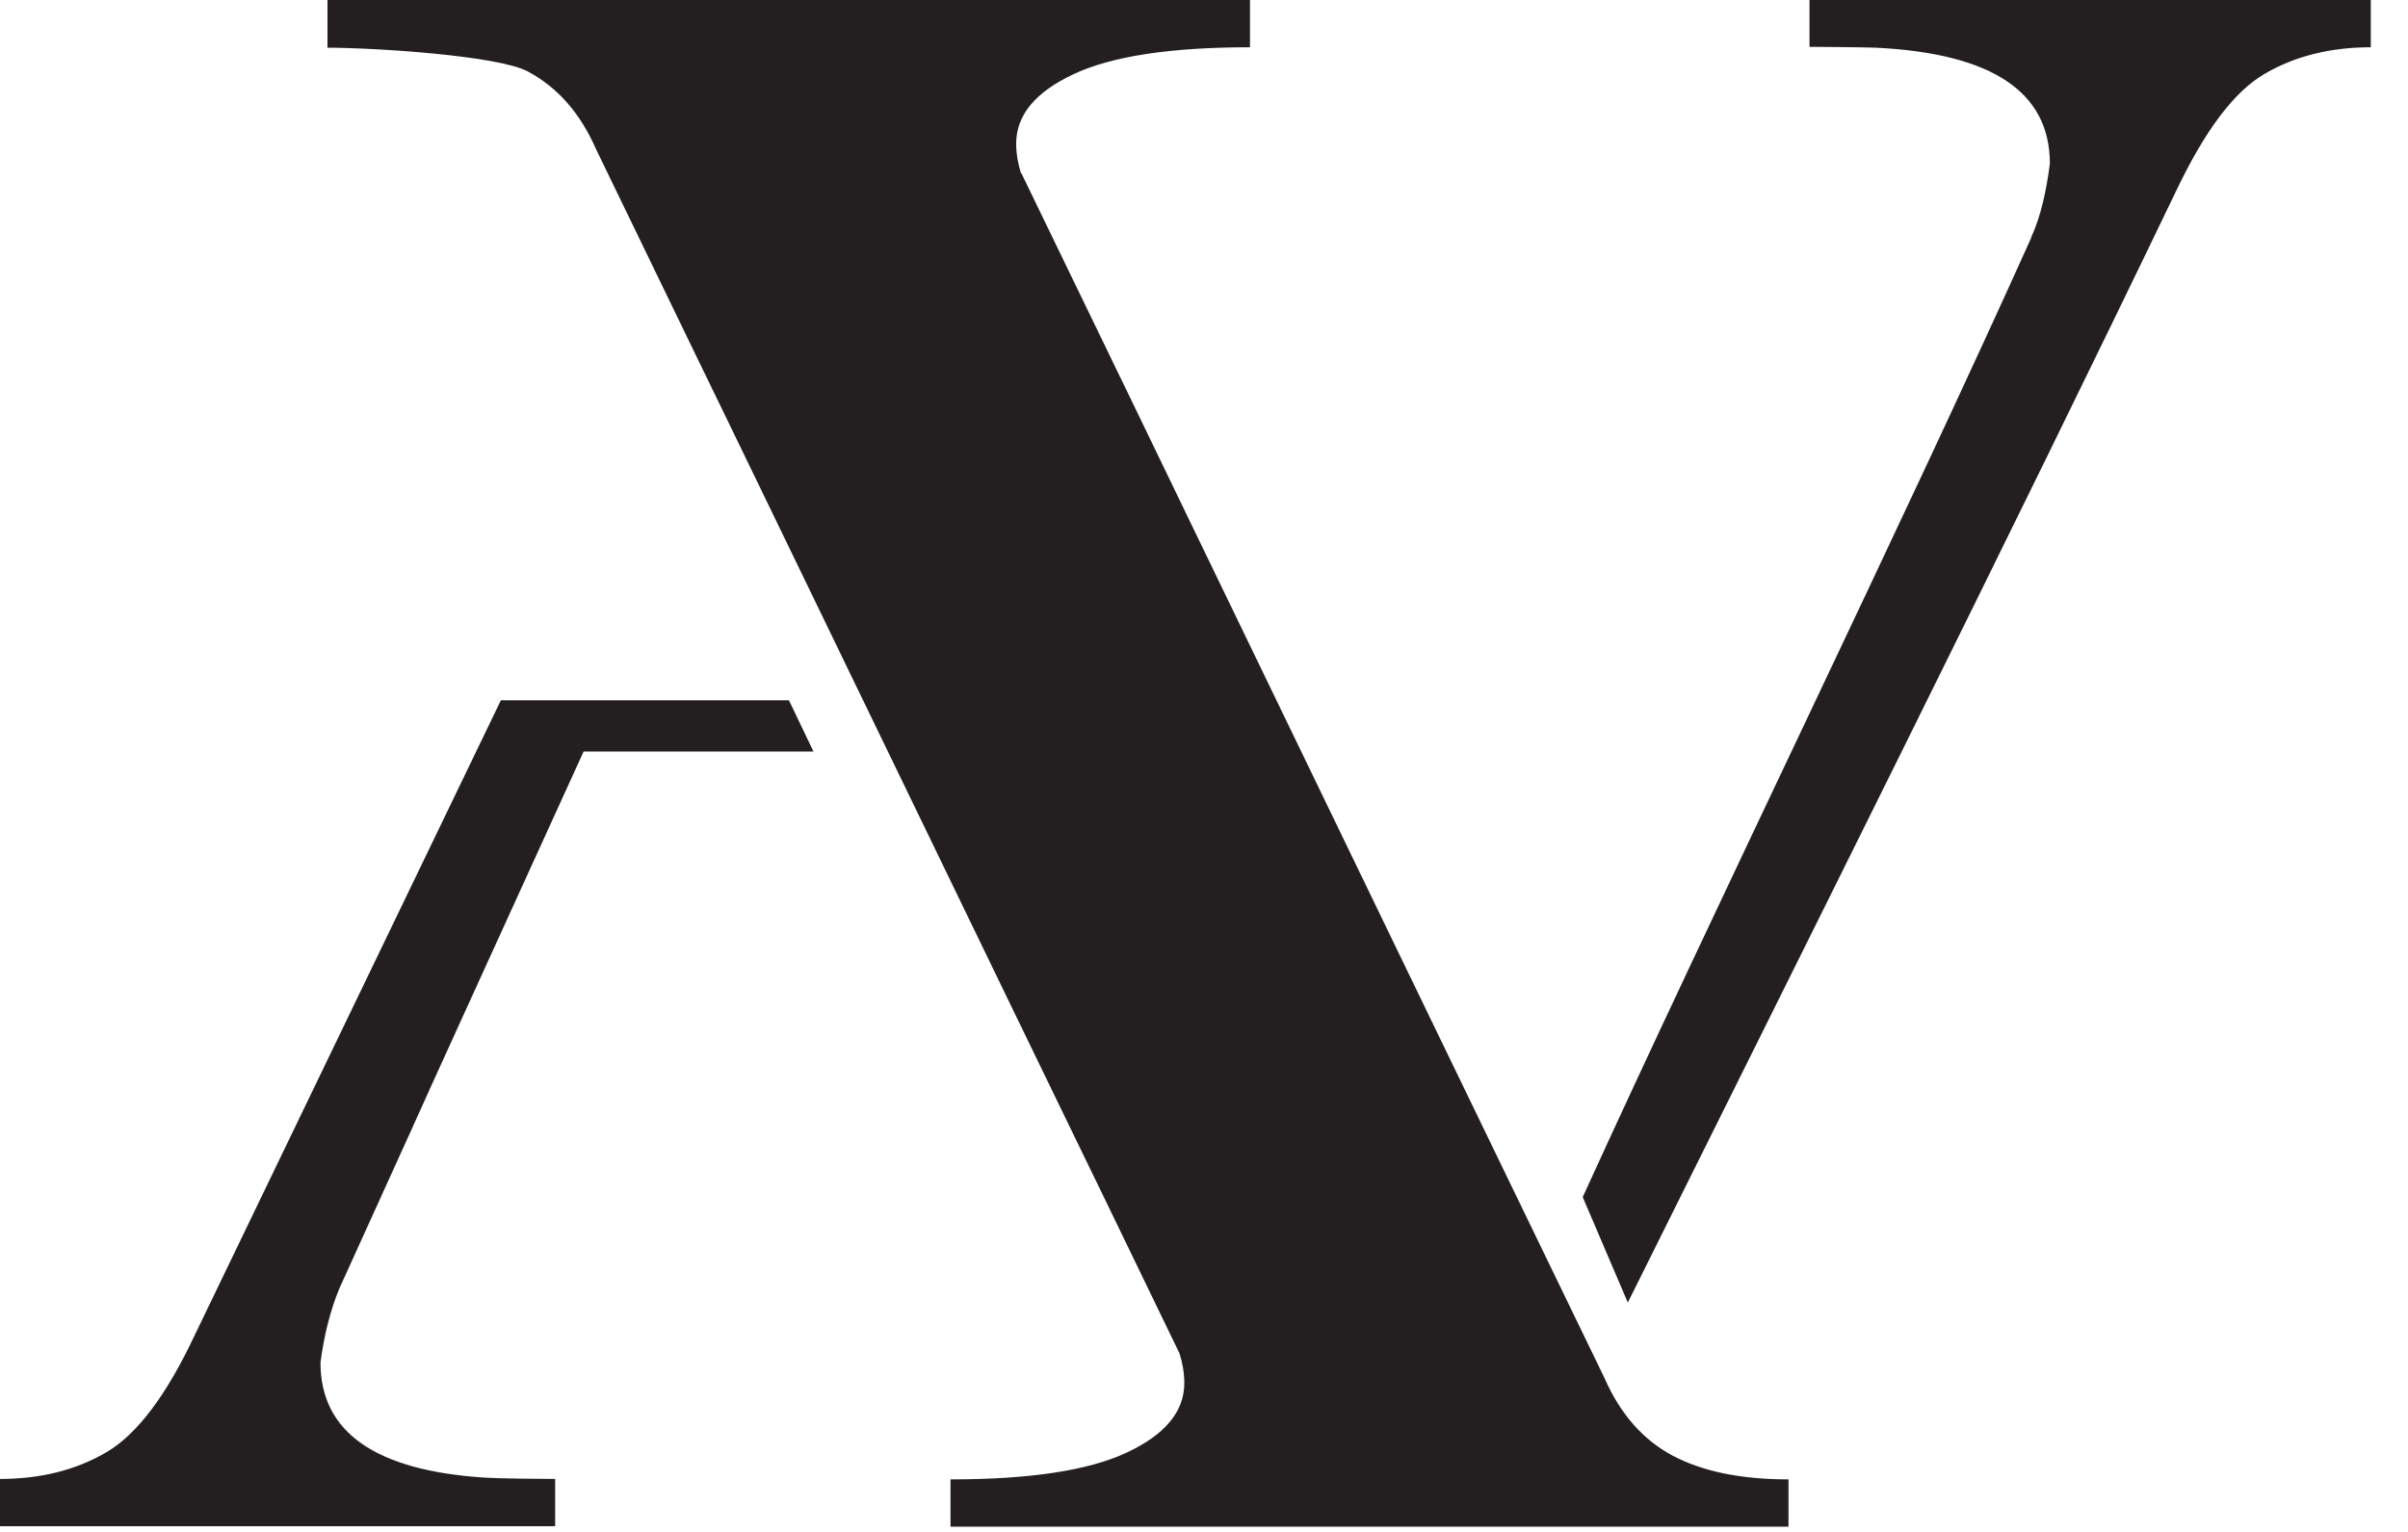 <svg width="55" height="35" viewBox="0 0 55 35" fill="none" xmlns="http://www.w3.org/2000/svg">
<path d="M23.33 3.96L25.65 8.75L25.67 8.79L27.24 12.04L32.98 23.91L34.49 27.03L36.65 31.49C37.01 32.31 37.53 32.9 38.21 33.26C38.89 33.62 39.77 33.8 40.85 33.8V34.88H21.71V33.8C23.51 33.8 24.85 33.6 25.73 33.19C26.61 32.78 27.05 32.25 27.05 31.6C27.05 31.37 27.01 31.14 26.94 30.92L25.14 27.2L24.62 26.13L23.03 22.85L16.91 10.21L15.77 7.86L14.69 5.63L13.61 3.4C13.25 2.58 12.73 1.99 12.05 1.63C11.37 1.27 8.56 1.09 7.48 1.09V0H28.55V1.08C26.75 1.08 25.41 1.28 24.53 1.69C23.65 2.1 23.21 2.63 23.21 3.28C23.21 3.51 23.25 3.74 23.32 3.96H23.33ZM46.39 5.43C46.62 4.93 46.74 4.35 46.82 3.74C46.82 2.1 45.5 1.22 42.85 1.09C42.62 1.08 41.58 1.07 41.33 1.07V0H54.15V1.08C53.23 1.08 52.42 1.28 51.72 1.69C51.02 2.1 50.36 2.99 49.71 4.35C46 12.07 40.98 22.12 37.18 29.76L36.15 27.35C39.13 20.81 43.45 11.98 46.4 5.42L46.39 5.43ZM9.84 24.83L9.38 25.85L7.75 29.44C7.54 29.95 7.4 30.52 7.32 31.13C7.32 32.72 8.57 33.6 11.08 33.76C11.37 33.78 12.36 33.79 12.68 33.79V34.87H0V33.79C0.92 33.79 1.73 33.59 2.43 33.18C3.13 32.77 3.8 31.88 4.44 30.52L11.44 16H18.02L18.58 17.17H13.33L10.75 22.83L9.84 24.83Z" fill="#231F20"/>
</svg>
